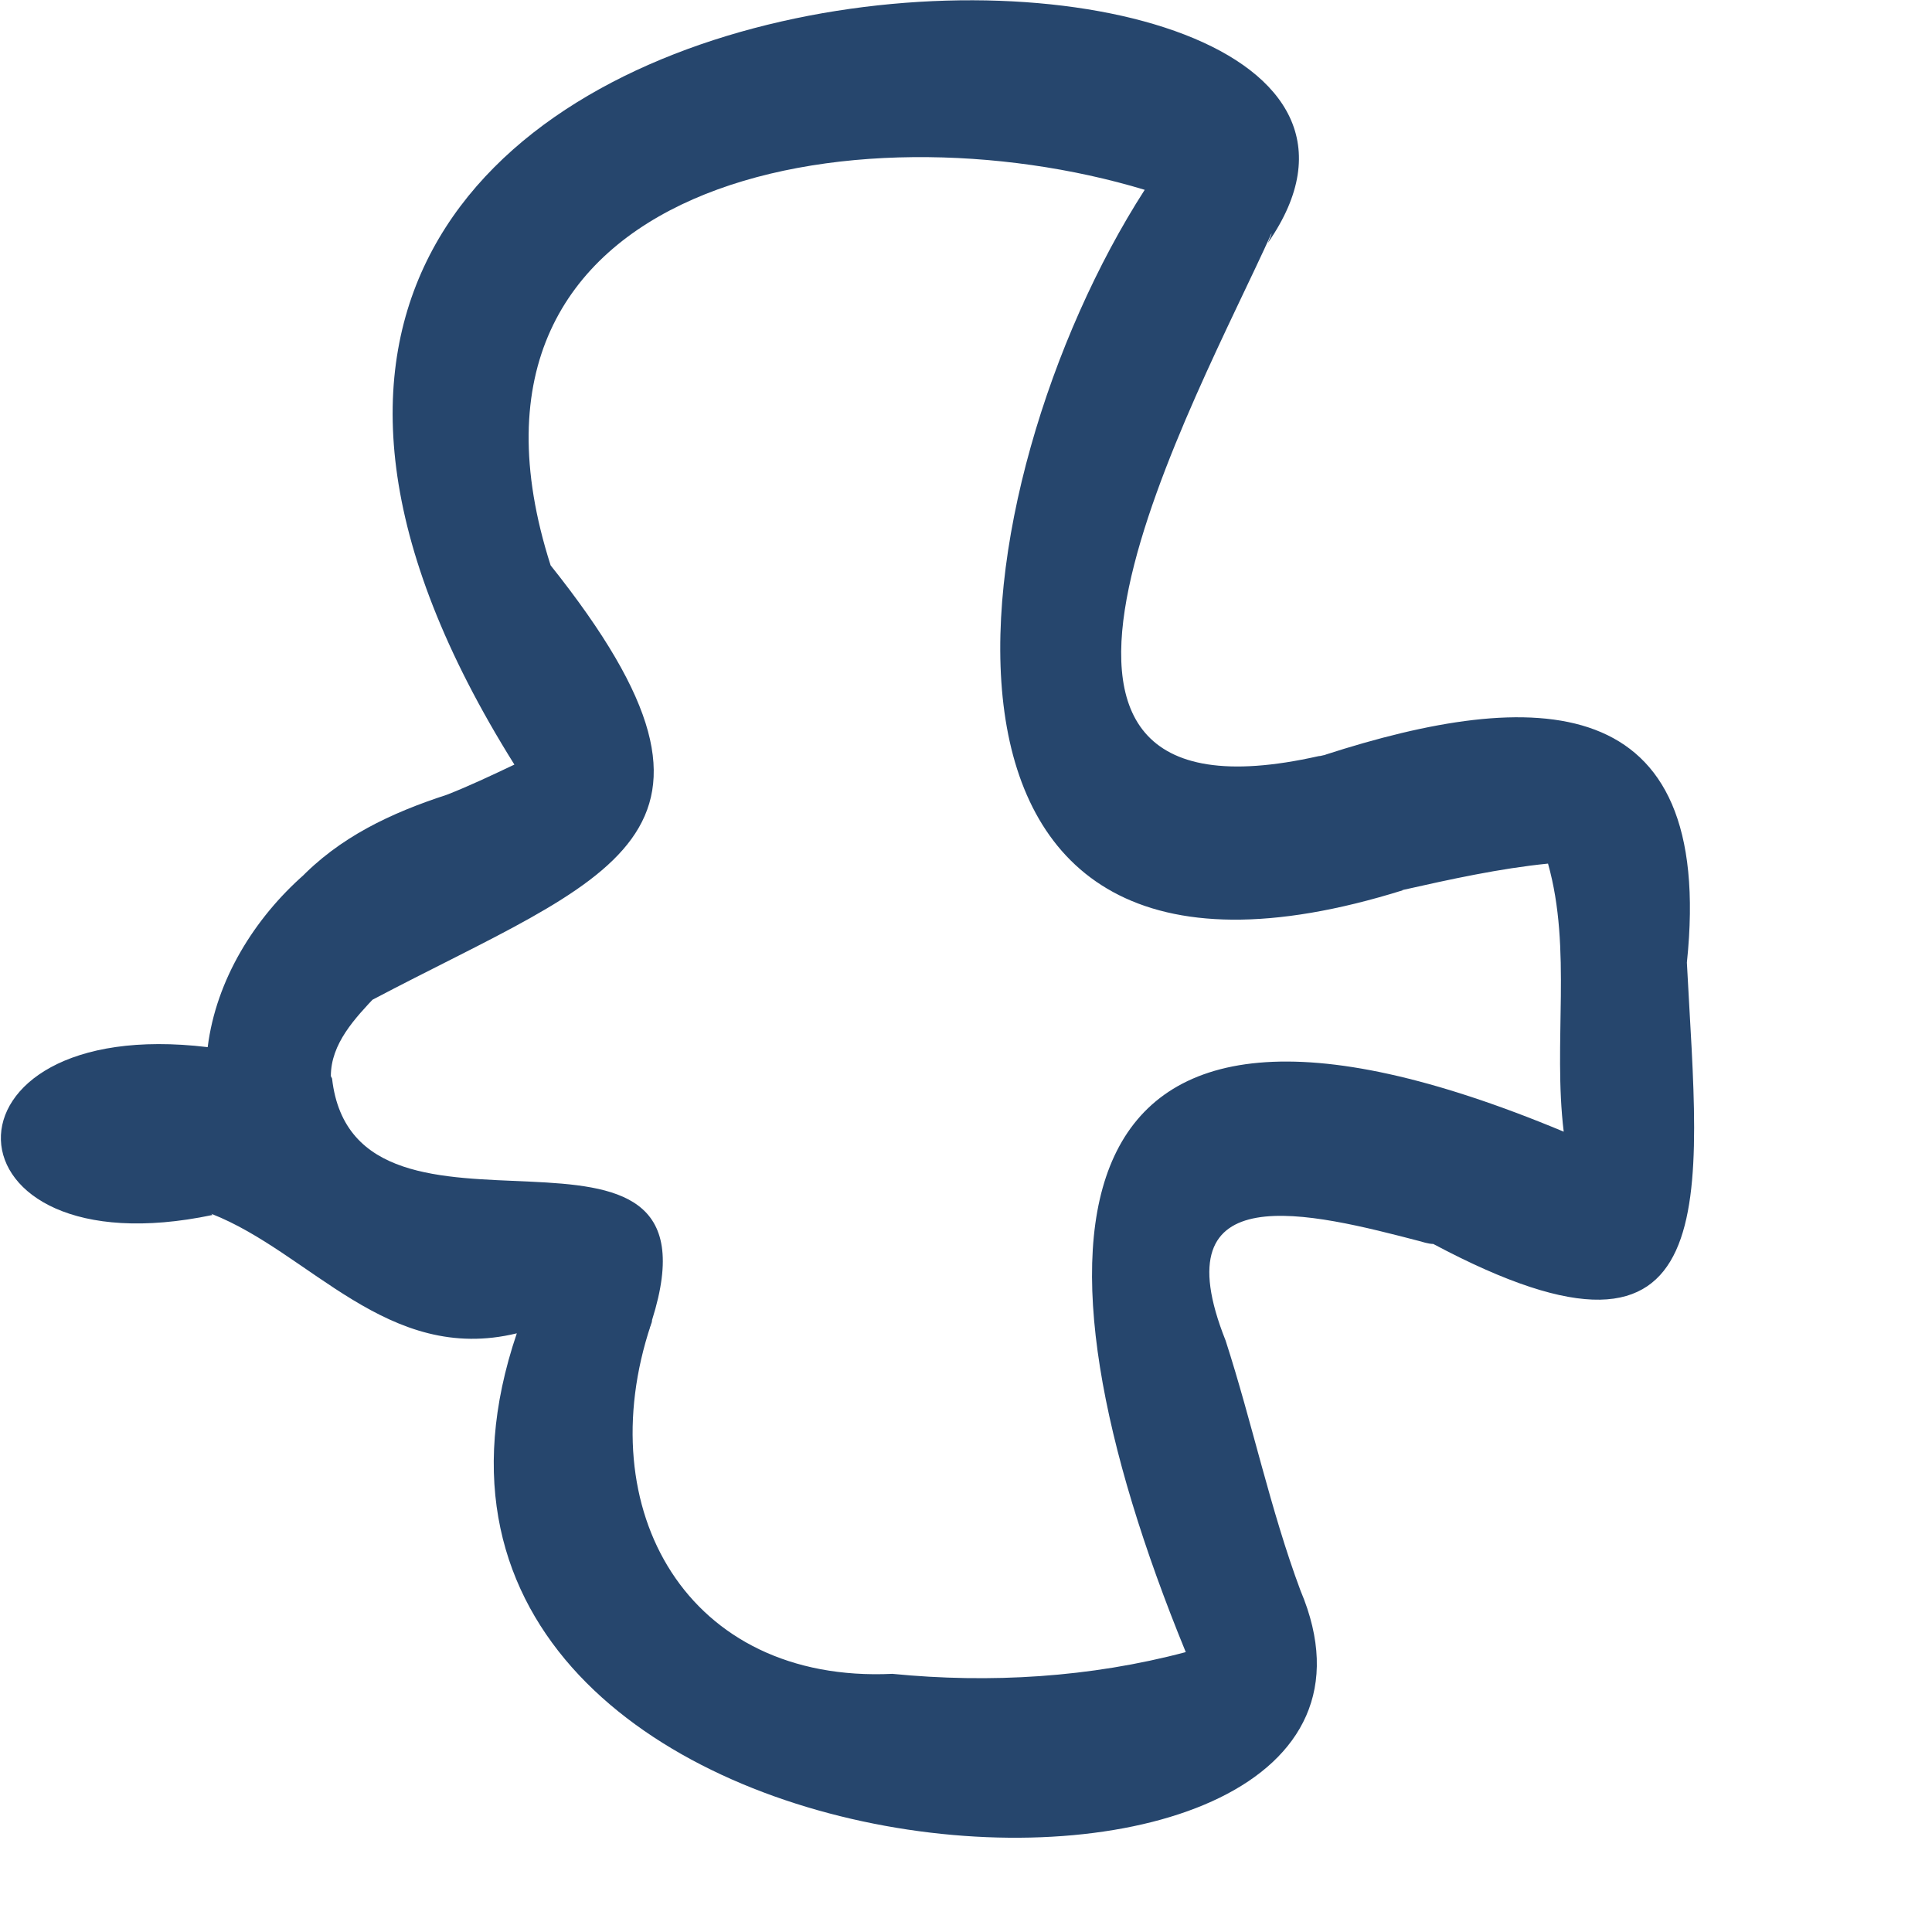<svg width="8" height="8" viewBox="0 0 8 8" fill="none" xmlns="http://www.w3.org/2000/svg">
<path d="M0.875 5.026C1.285 5.186 1.605 5.651 2.14 5.521C1.32 7.941 6.07 8.206 5.385 6.586C5.26 6.251 5.185 5.891 5.075 5.551C4.8 4.861 5.425 5.021 5.885 5.141C5.885 5.141 5.915 5.151 5.935 5.151C7.165 5.806 7.035 4.956 6.985 3.986C7.105 2.841 6.35 2.846 5.485 3.126H5.49C5.48 3.126 5.47 3.131 5.46 3.131C3.93 3.476 4.96 1.646 5.265 0.966C5.265 0.976 5.255 0.991 5.25 1.006C6.365 -0.599 -0.2 -0.554 2.13 3.166C2.035 3.211 1.94 3.256 1.85 3.291C1.62 3.366 1.405 3.466 1.235 3.646C1.245 3.636 1.255 3.626 1.26 3.621C1.055 3.801 0.895 4.056 0.86 4.336C-0.305 4.196 -0.265 5.271 0.88 5.031L0.875 5.026ZM1.37 4.456C1.37 4.321 1.47 4.216 1.56 4.121C1.555 4.126 1.545 4.131 1.54 4.141C2.515 3.626 3.185 3.476 2.28 2.341C1.765 0.731 3.55 0.426 4.74 0.786C3.955 2.006 3.62 4.371 5.81 3.686H5.805C6.005 3.641 6.21 3.596 6.41 3.576C6.51 3.931 6.43 4.316 6.475 4.686C4.295 3.776 4.215 5.146 4.91 6.841C4.515 6.946 4.1 6.971 3.695 6.931C2.845 6.971 2.44 6.251 2.695 5.486C2.695 5.491 2.69 5.496 2.69 5.506C2.69 5.491 2.7 5.481 2.7 5.466C3.025 4.436 1.47 5.301 1.375 4.466L1.37 4.456Z" fill="#26466D"/>
</svg>
